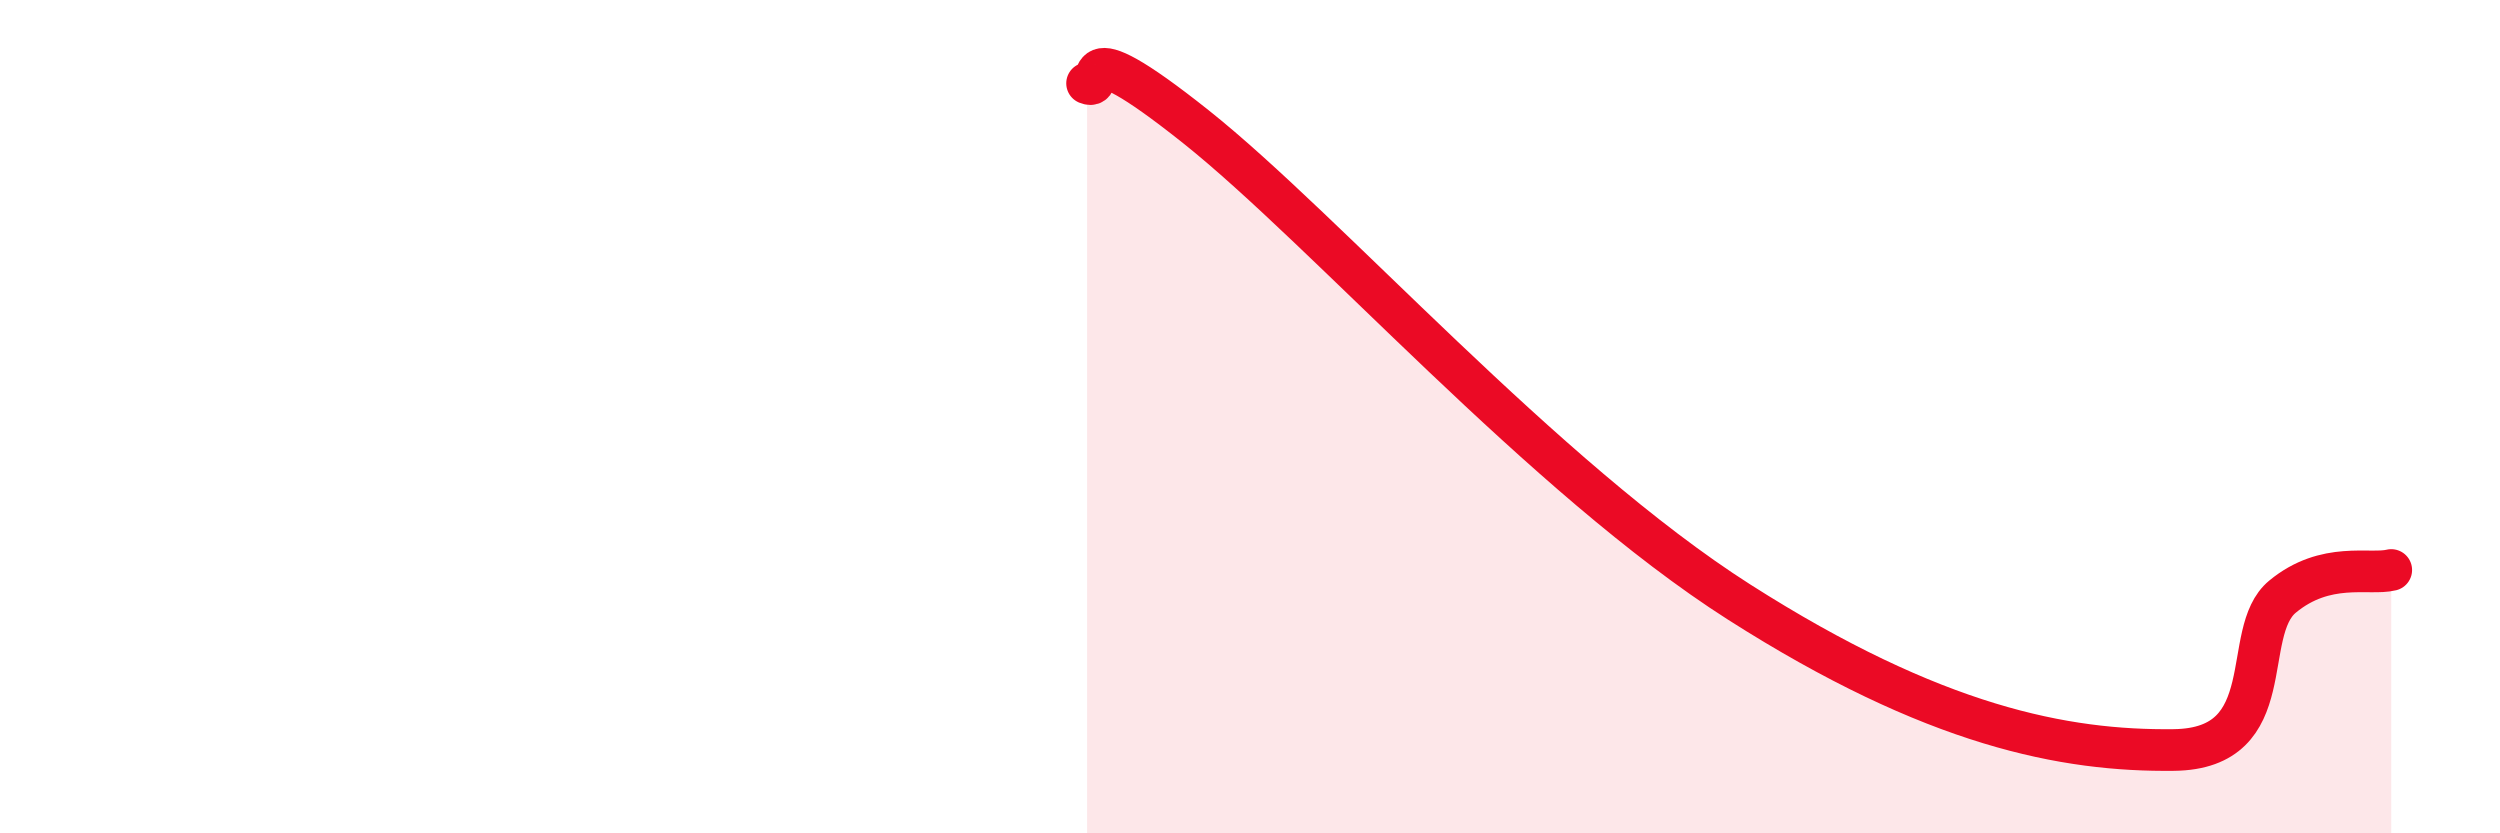 
    <svg width="60" height="20" viewBox="0 0 60 20" xmlns="http://www.w3.org/2000/svg">
      <path
        d="M 26.09,2 C 26.61,2.21 25.57,0.55 28.7,3.04 C 31.83,5.53 37.05,11.46 41.74,14.45 C 46.43,17.44 49.56,18.03 52.17,18 C 54.78,17.97 53.74,15.18 54.78,14.32 C 55.82,13.46 56.87,13.81 57.39,13.68L57.39 20L26.09 20Z"
        fill="#EB0A25"
        opacity="0.1"
        stroke-linecap="round"
        stroke-linejoin="round"
      />
      <path
        d="M 26.09,2 C 26.61,2.21 25.57,0.55 28.7,3.04 C 31.83,5.53 37.05,11.46 41.74,14.45 C 46.43,17.44 49.56,18.03 52.17,18 C 54.78,17.97 53.74,15.18 54.78,14.32 C 55.82,13.46 56.87,13.81 57.39,13.68"
        stroke="#EB0A25"
        stroke-width="1"
        fill="none"
        stroke-linecap="round"
        stroke-linejoin="round"
      />
    </svg>
  